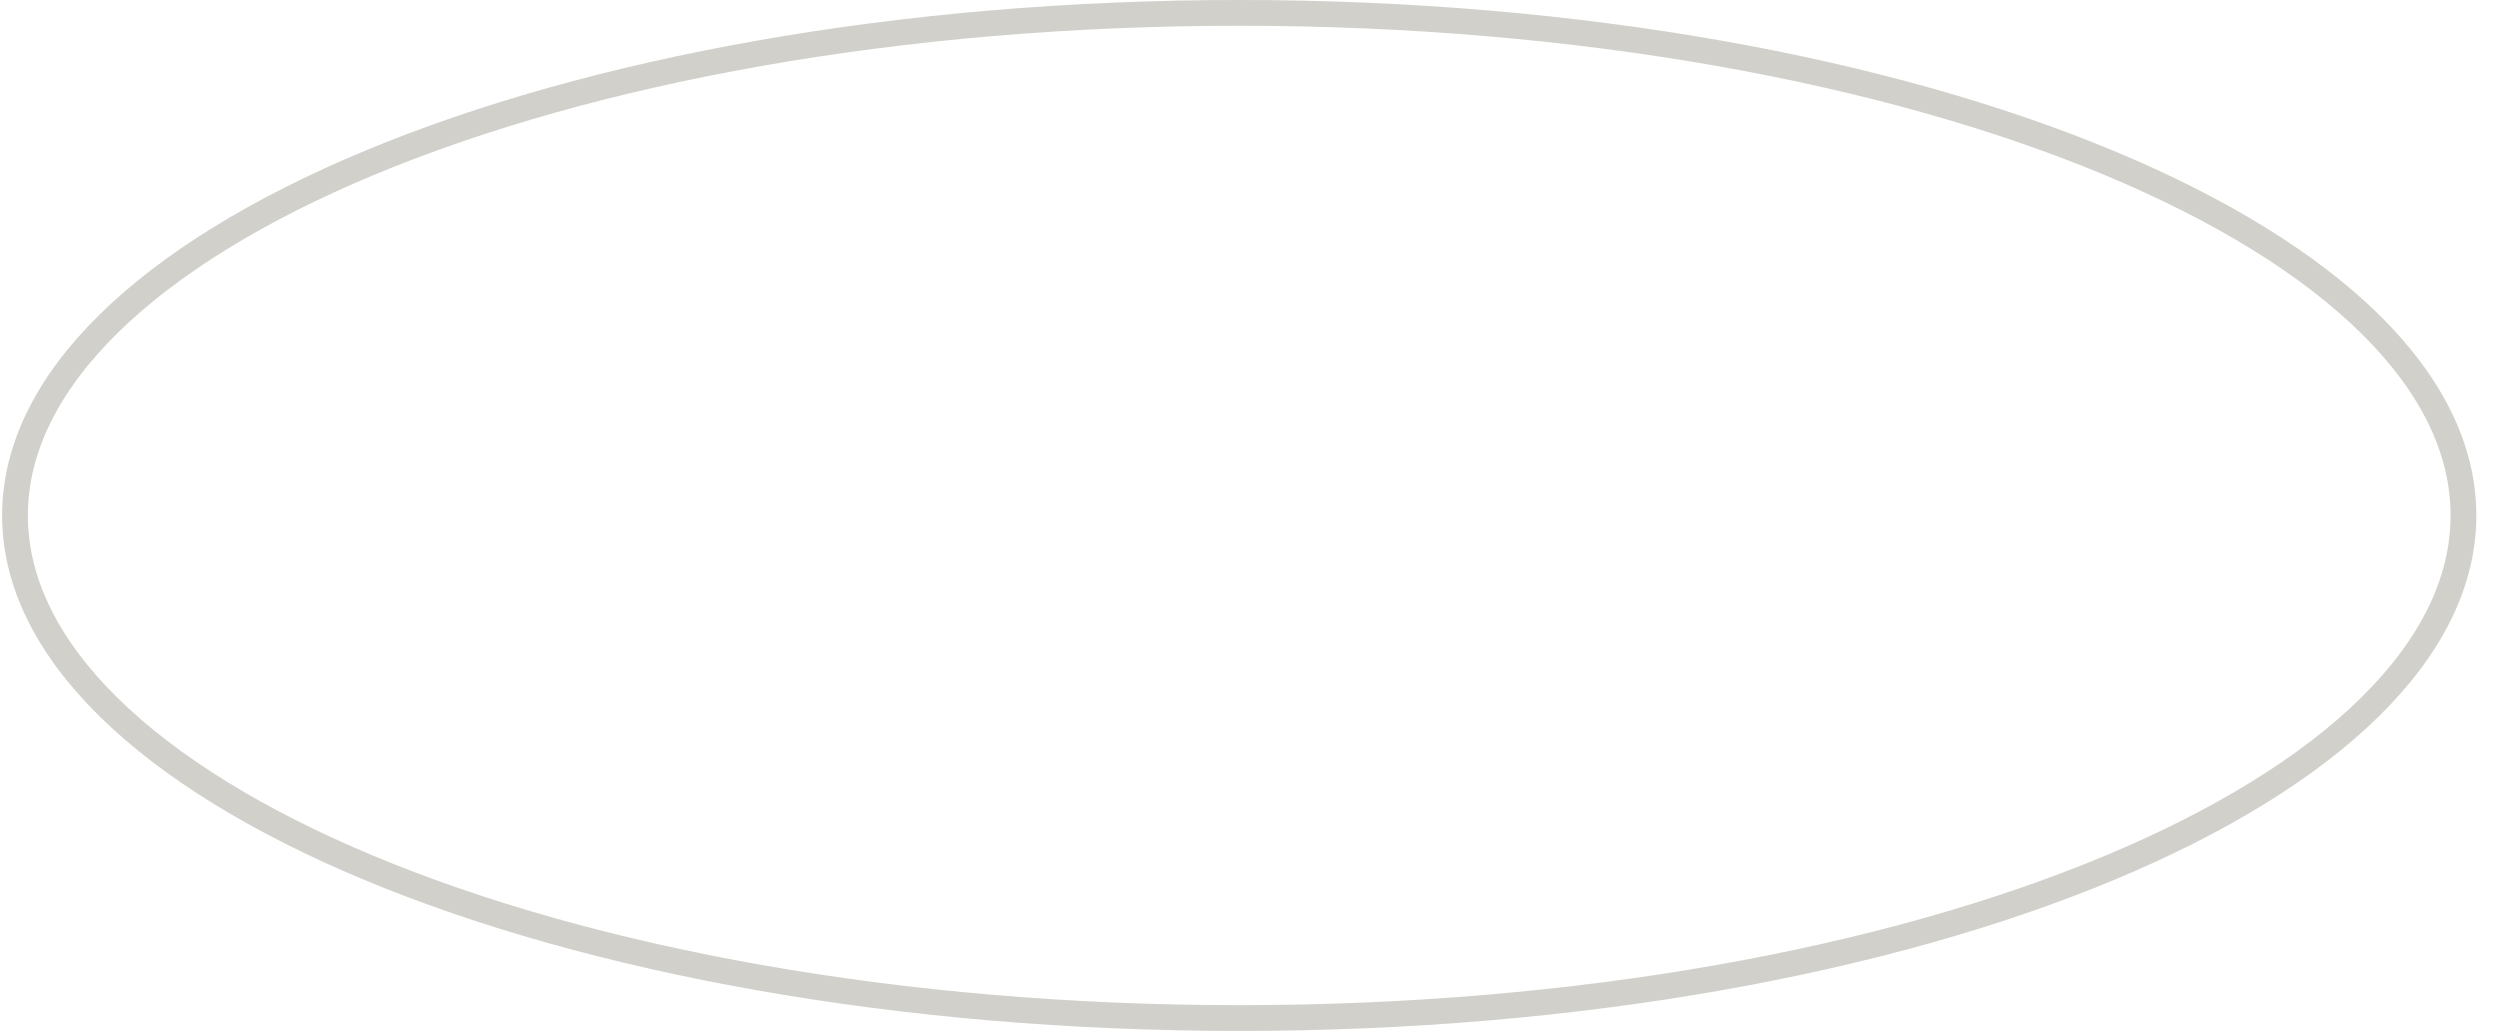 <?xml version="1.0" encoding="UTF-8"?> <svg xmlns="http://www.w3.org/2000/svg" width="97" height="40" viewBox="0 0 97 40" fill="none"><path d="M95.582 20C95.582 22.587 94.325 25.097 91.959 27.429C89.59 29.762 86.137 31.886 81.83 33.681C73.219 37.269 61.287 39.5 48.081 39.5C34.876 39.5 22.945 37.269 14.333 33.681C10.026 31.886 6.573 29.762 4.205 27.429C1.838 25.097 0.582 22.587 0.582 20C0.582 17.413 1.838 14.903 4.205 12.571C6.573 10.238 10.026 8.114 14.333 6.319C22.945 2.731 34.876 0.5 48.081 0.5C61.287 0.5 73.219 2.731 81.83 6.319C86.137 8.114 89.59 10.238 91.959 12.571C94.325 14.903 95.582 17.413 95.582 20Z" stroke="#D1D0CB"></path></svg> 